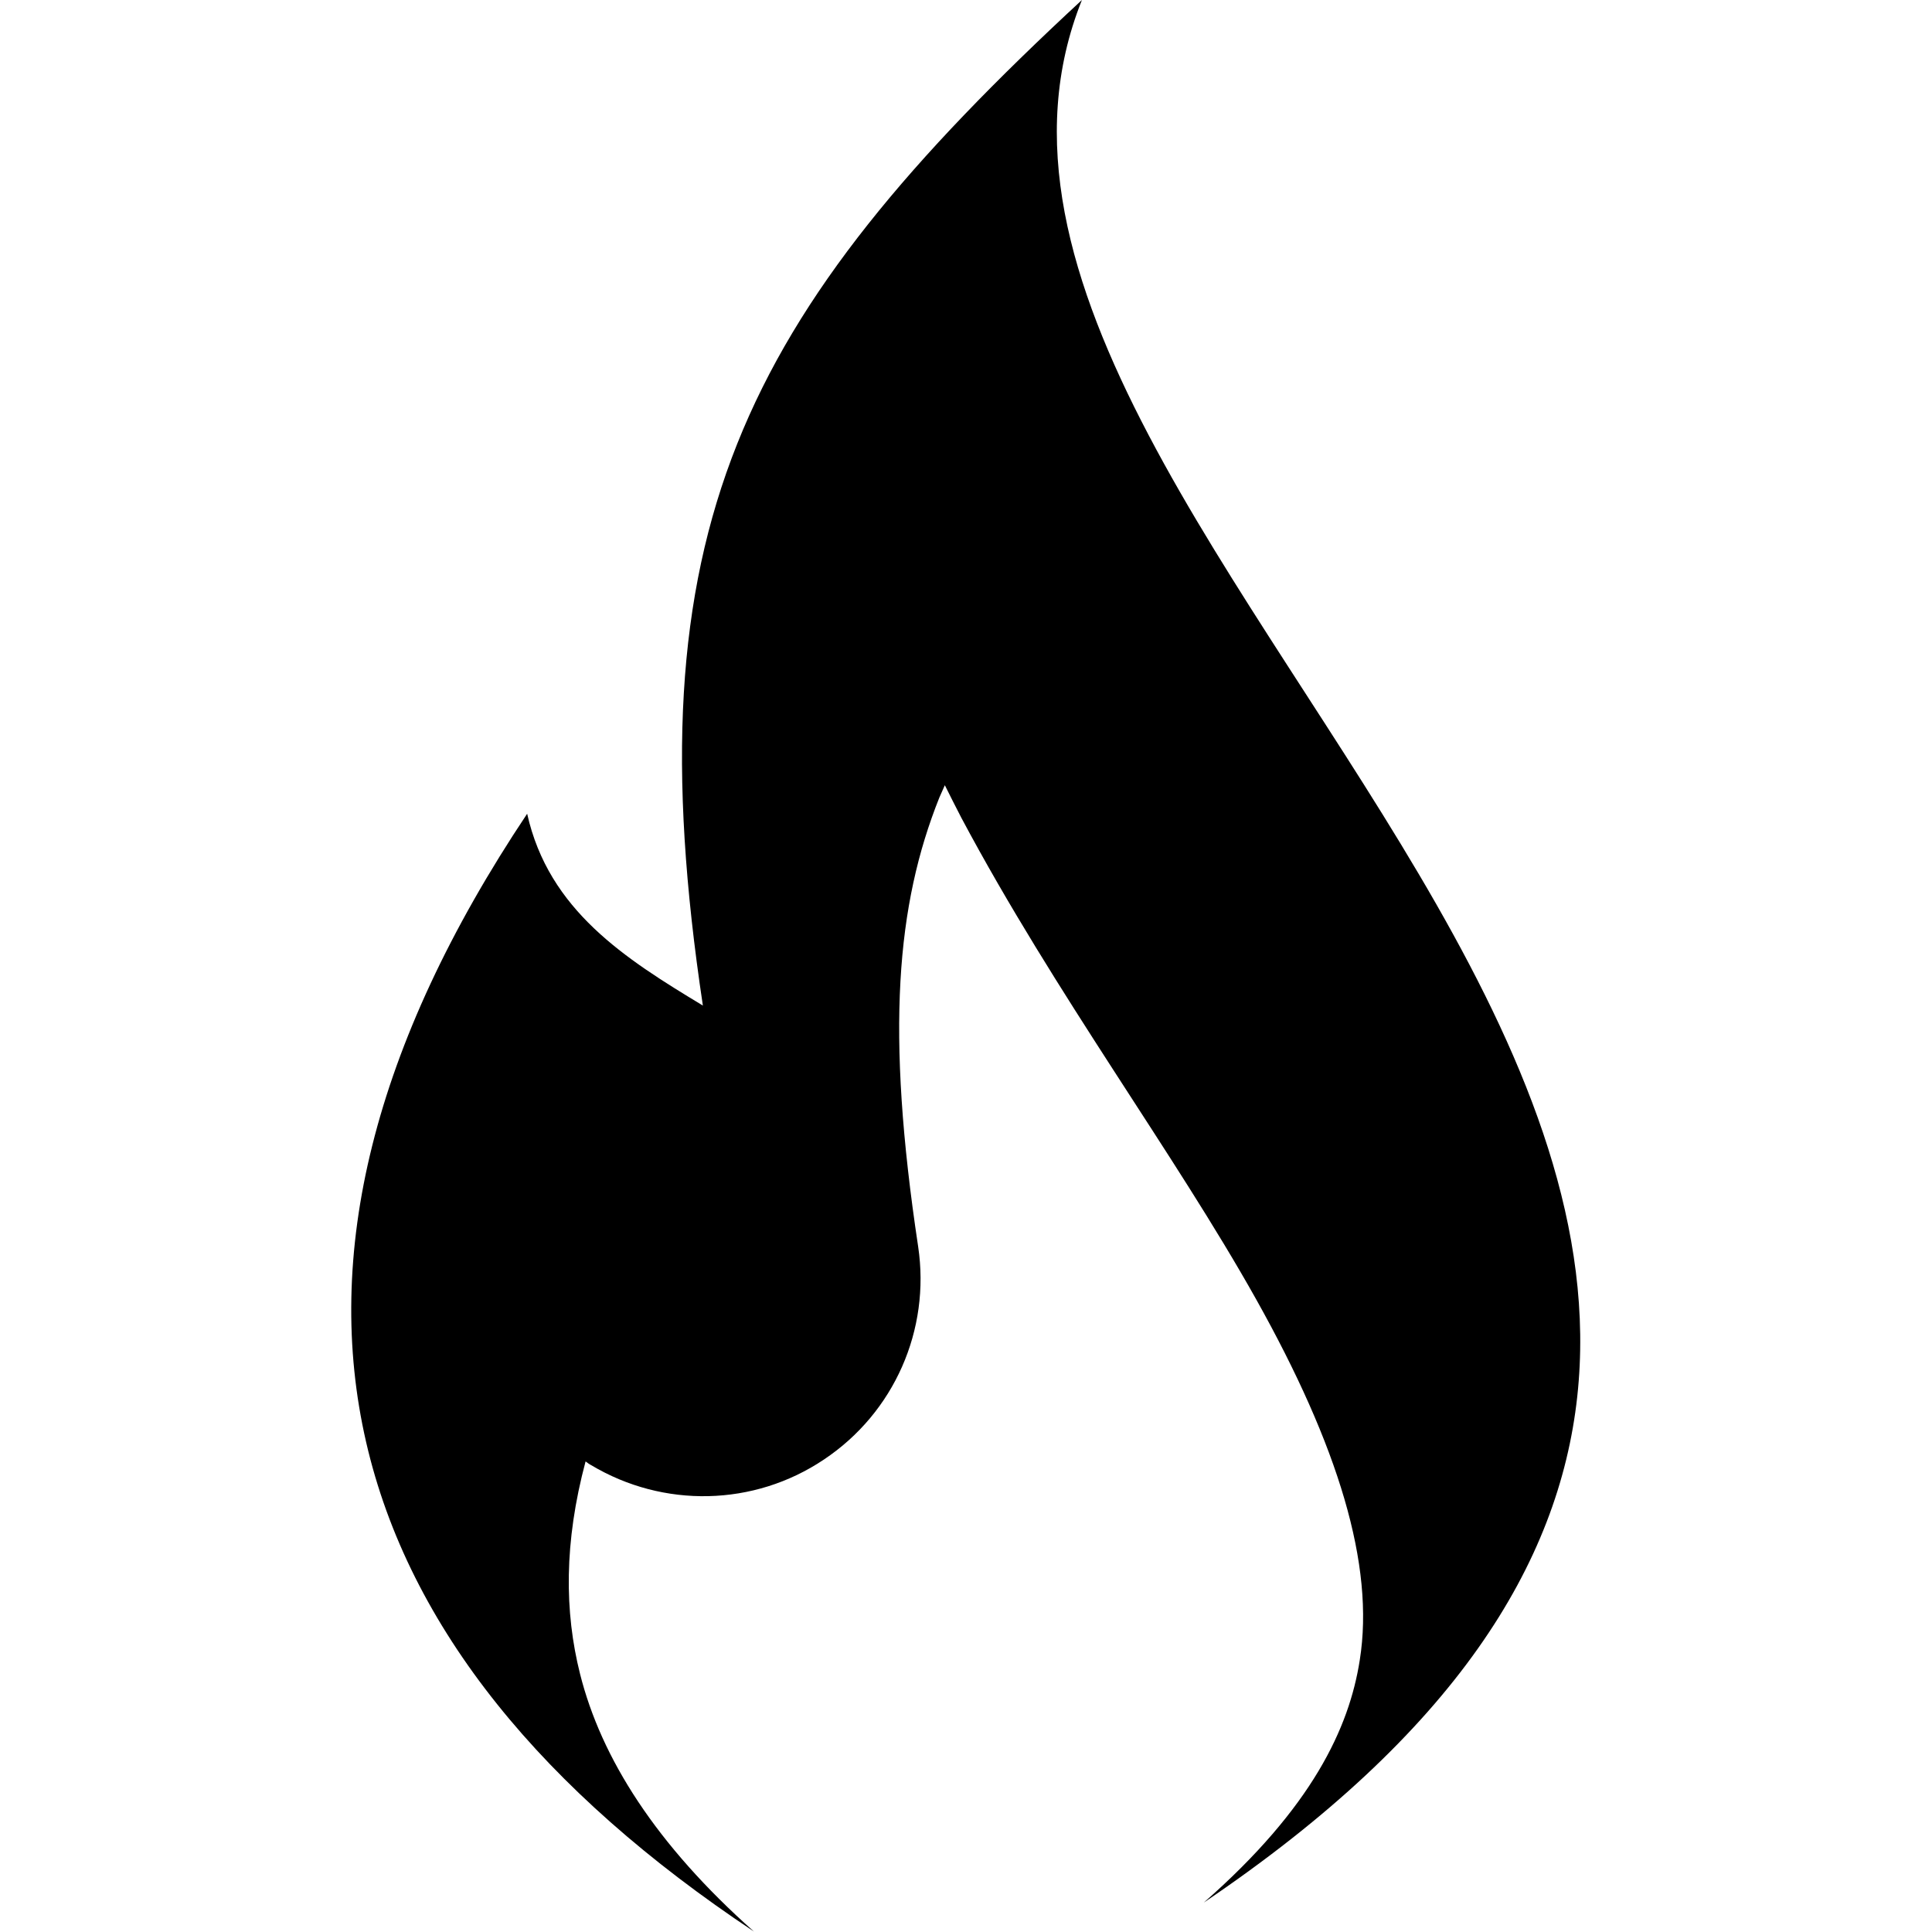 <?xml version="1.0" encoding="UTF-8"?>
<svg id="Ebene_1" data-name="Ebene 1" xmlns="http://www.w3.org/2000/svg" version="1.1" viewBox="0 0 420 420">
  <defs>
    <style>
      .cls-1 {
        fill: #000;
        fill-rule: evenodd;
        stroke-width: 0px;
      }
    </style>
  </defs>
  <path class="cls-1" d="M235.2,0c-48.2,120.2,244.8,266.1,26.5,413.6,23.6-20.7,31.6-38,33.9-52.7,3.3-20.7-4.7-46.6-22.5-78.4-17.8-31.8-43.7-66.4-64.1-104.7-1.2-2.3-2.4-4.7-3.6-7.1-.4.9-.8,1.8-1.2,2.7-9.3,23.3-11.7,50.6-4.6,97.6,2.7,18.1-5.2,36.1-20.5,46.3-15.2,10.2-34.9,10.6-50.6,1.2-.4-.2-.8-.5-1.2-.8-4.7,17.6-4.6,32.7-1.2,46.2,4.6,18.3,16.5,37.1,37.8,56-91.6-60.9-116.8-141.9-49.3-243,4.7,21,21.3,31.5,38.2,41.7C137.3,115.6,160.7,68.9,235.2,0h0Z"/>
</svg>
